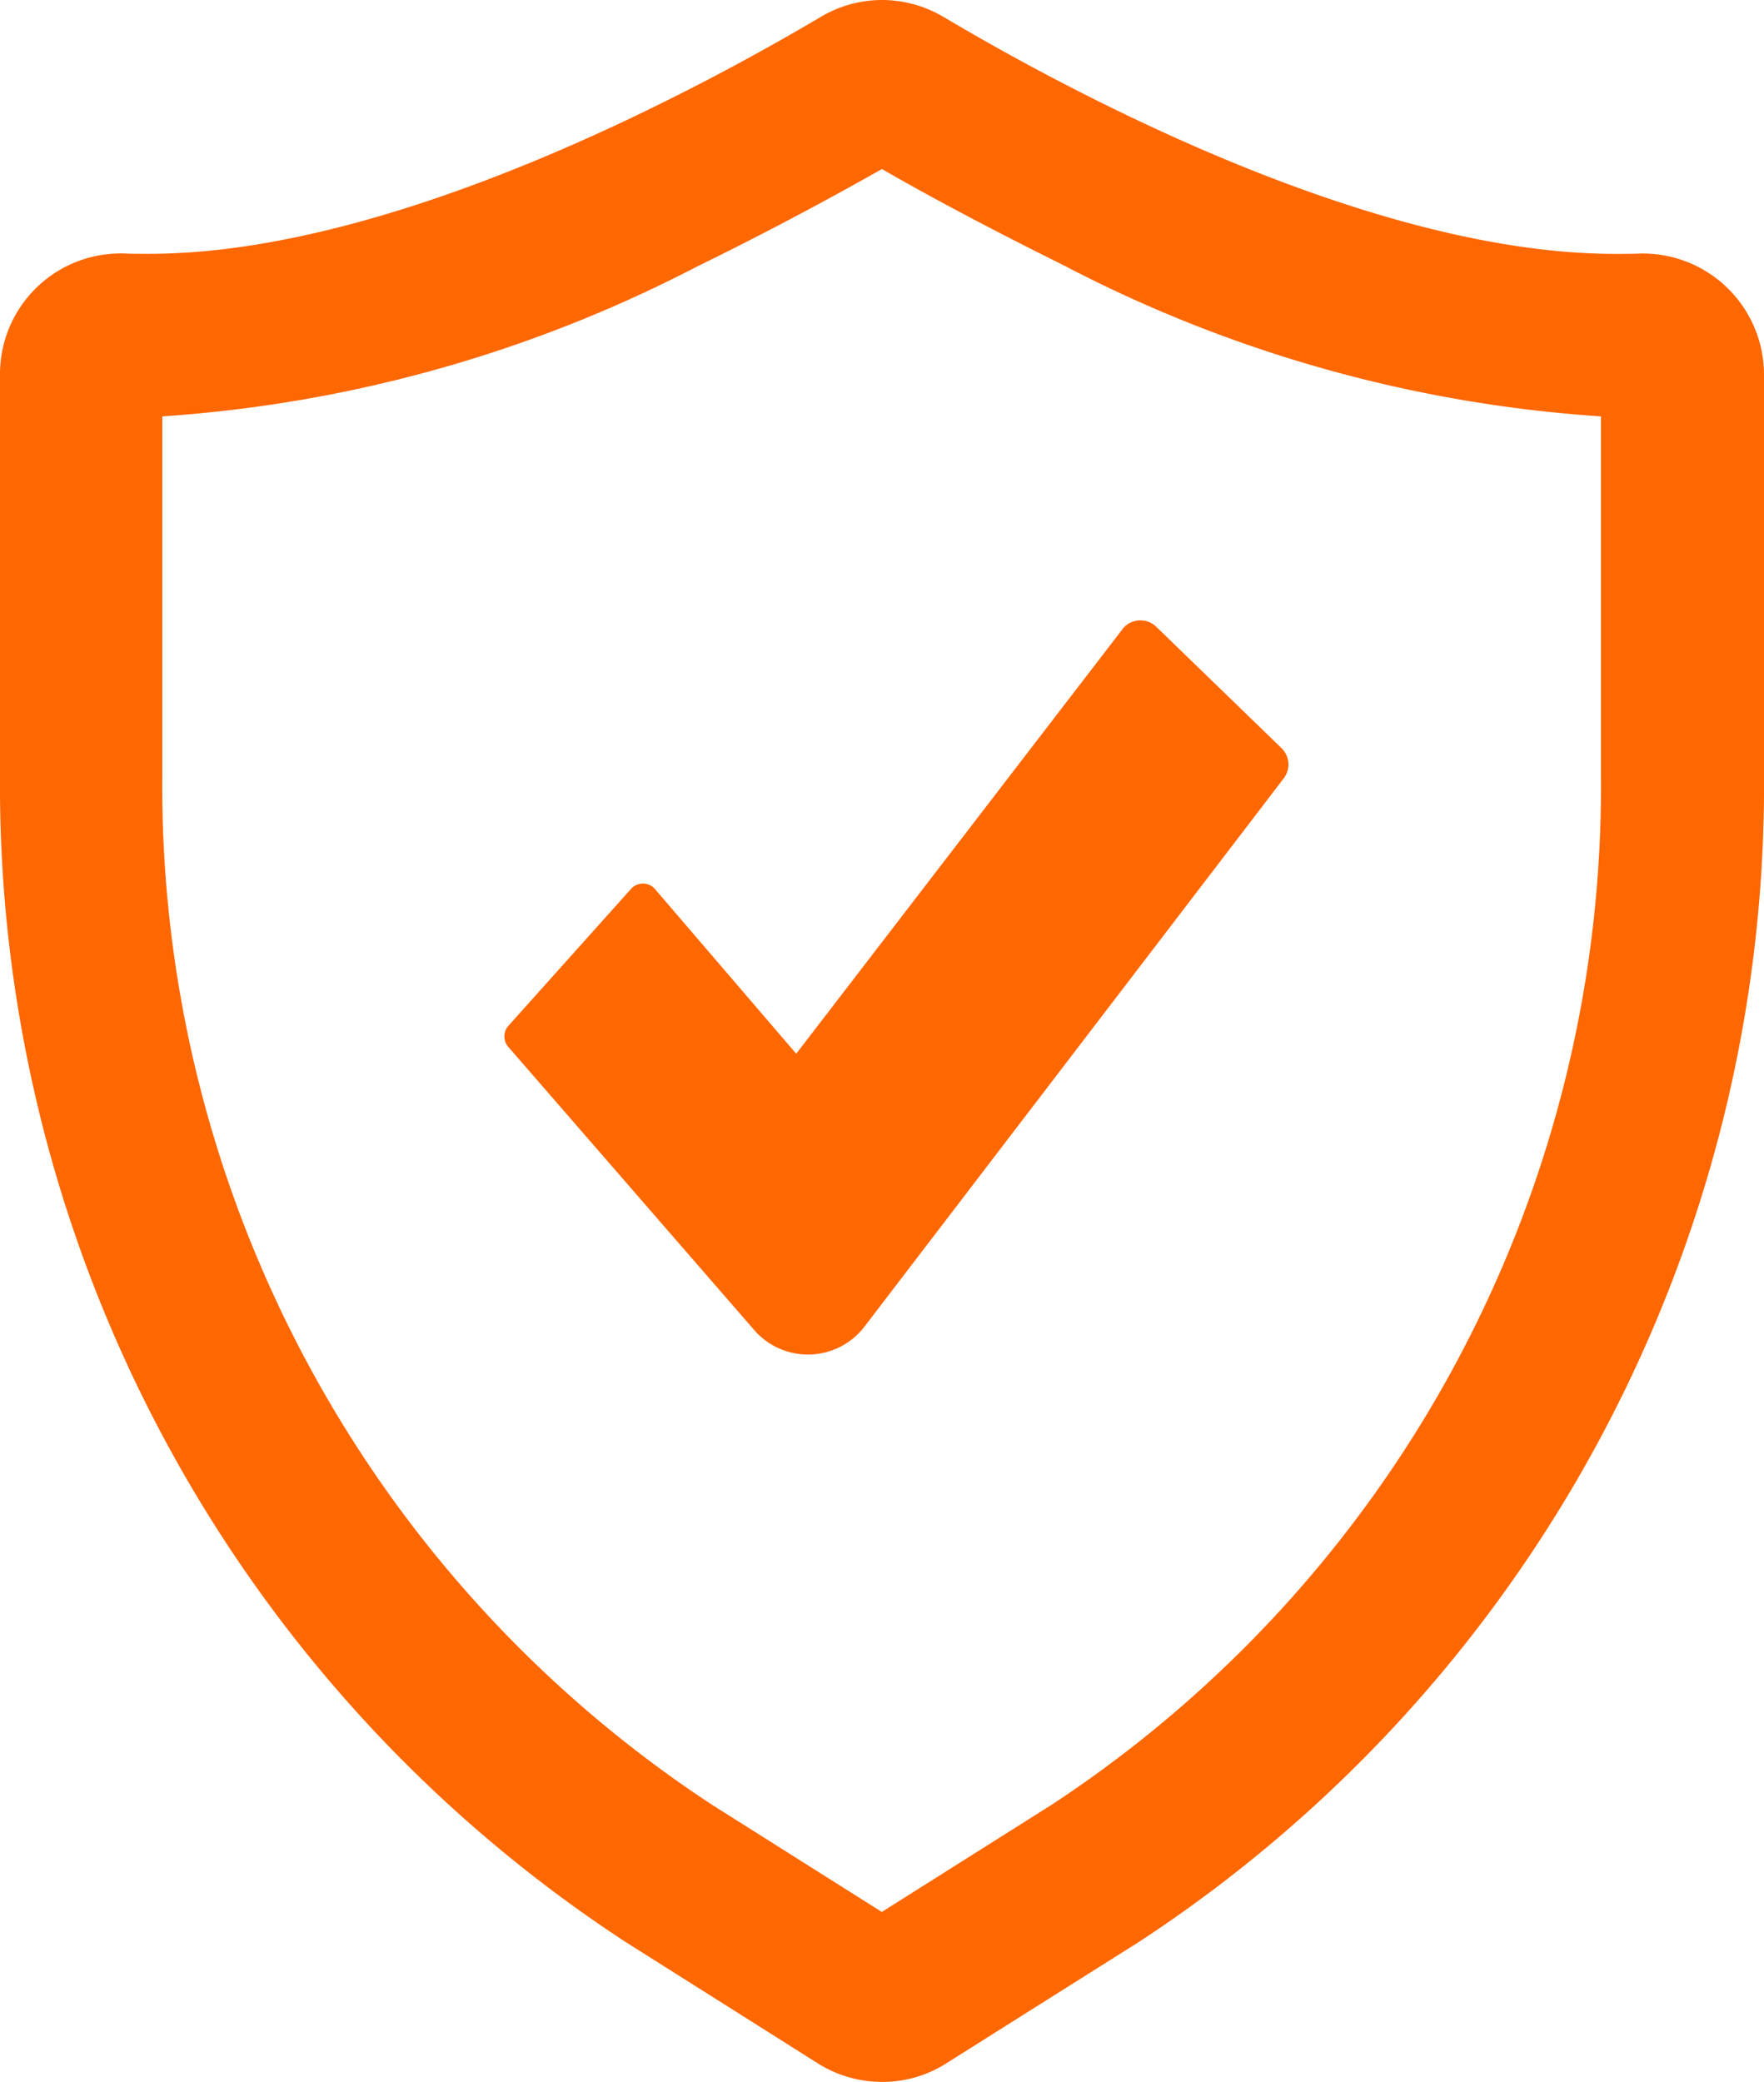 <?xml version="1.0" encoding="UTF-8"?> <svg xmlns="http://www.w3.org/2000/svg" width="30.086" height="35.501" viewBox="0 0 30.086 35.501"><defs><style> .cls-1{fill:#ff6700} </style></defs><g id="License"><path id="Fill_1" d="M10.54.153L4.978 7.389 2.568 4.58a.272.272 0 0 0-.409 0L.068 6.914a.273.273 0 0 0 0 .359L4.261 12.1a1.214 1.214 0 0 0 1.881-.058l7.15-9.348a.39.39 0 0 0-.039-.518L11.12.11a.389.389 0 0 0-.581.042" class="cls-1" data-name="Fill 1" transform="translate(8.602 10.579)"></path><path id="Fill_3" d="M15.044 35.5a2.06 2.06 0 0 1-1.1-.319l-3.282-2.072A23.564 23.564 0 0 1 0 13.223V6.388a2.056 2.056 0 0 1 2.051-2.066H2.1c.148.006.3.006.443.006 4.183 0 9.4-2.823 11.449-4.036A2.048 2.048 0 0 1 15.041 0 2.069 2.069 0 0 1 16.1.293c2.043 1.214 7.247 4.036 11.449 4.036.145 0 .3 0 .437-.006h.043a2.067 2.067 0 0 1 2.057 2.066v6.835a23.564 23.564 0 0 1-10.658 19.887l-3.288 2.072a2.023 2.023 0 0 1-1.096.317zm0-32.619a59.653 59.653 0 0 1-3.139 1.656l-.042.021A23.112 23.112 0 0 1 2.768 7.1v6.126a20.777 20.777 0 0 0 9.372 17.546l2.9 1.83 2.9-1.83a20.774 20.774 0 0 0 9.365-17.546V7.1a23.052 23.052 0 0 1-9.088-2.537c-.004-.008-1.717-.837-3.173-1.68z" class="cls-1" data-name="Fill 3"></path></g></svg> 